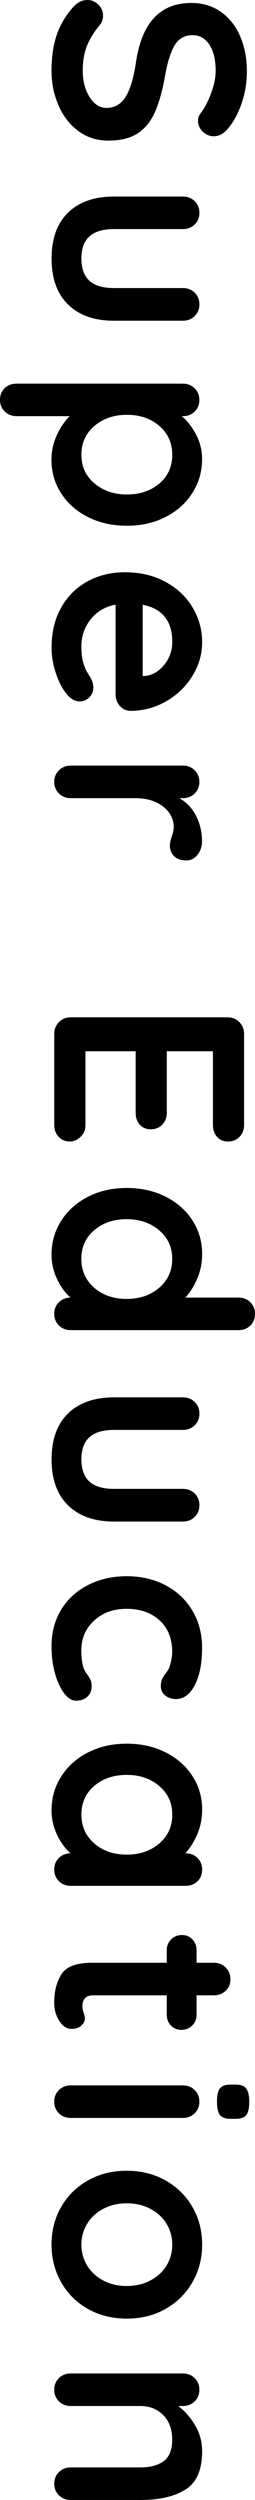 <svg xmlns="http://www.w3.org/2000/svg" id="_&#x30EC;&#x30A4;&#x30E4;&#x30FC;_2" viewBox="0 0 43.95 429.95"><g id="_&#x30EC;&#x30A4;&#x30E4;&#x30FC;_1-2"><g><path d="M9.72,6.17c.56-1.75,1.51-3.38,2.85-4.91C13.33,.42,14.15,0,15.05,0c.72,0,1.35,.26,1.89,.79,.54,.53,.82,1.17,.82,1.92,0,.59-.19,1.12-.56,1.59-1.03,1.25-1.78,2.46-2.24,3.65s-.7,2.59-.7,4.21c0,1.75,.39,3.25,1.17,4.51,.78,1.26,1.75,1.89,2.9,1.89,1.4,0,2.5-.62,3.3-1.87,.79-1.25,1.39-3.23,1.8-5.94C24.42,3.93,27.6,.51,32.96,.51c1.96,0,3.67,.51,5.12,1.54,1.45,1.03,2.56,2.43,3.32,4.21,.76,1.78,1.15,3.75,1.15,5.94,0,1.96-.3,3.81-.89,5.54-.59,1.73-1.37,3.17-2.34,4.33-.72,.9-1.54,1.36-2.48,1.36-.72,0-1.35-.26-1.89-.79-.55-.53-.82-1.15-.82-1.87,0-.47,.14-.89,.42-1.26,.65-.81,1.25-1.94,1.8-3.39,.54-1.45,.82-2.75,.82-3.9,0-1.96-.37-3.48-1.1-4.56-.73-1.08-1.69-1.61-2.88-1.61-1.34,0-2.35,.55-3.04,1.66-.69,1.11-1.25,2.84-1.68,5.21-.47,2.68-1.07,4.82-1.8,6.43s-1.73,2.81-2.99,3.62c-1.26,.81-2.94,1.21-5.03,1.21-1.96,0-3.69-.55-5.17-1.66-1.48-1.11-2.62-2.58-3.41-4.42s-1.19-3.82-1.19-5.94c0-2.24,.28-4.24,.84-5.98Z"></path><path d="M33.55,54.37c-.55,.53-1.22,.79-2.03,.79h-11.88c-3.37,0-6-.93-7.9-2.78-1.9-1.85-2.85-4.5-2.85-7.92s.95-6.06,2.85-7.9c1.9-1.84,4.54-2.76,7.9-2.76h11.88c.81,0,1.49,.26,2.03,.79,.54,.53,.82,1.2,.82,2.01s-.27,1.48-.82,2.01c-.55,.53-1.22,.79-2.03,.79h-11.88c-1.9,0-3.31,.42-4.23,1.26-.92,.84-1.38,2.1-1.38,3.79s.46,2.99,1.38,3.83c.92,.84,2.33,1.26,4.23,1.26h11.88c.81,0,1.49,.26,2.03,.79,.54,.53,.82,1.2,.82,2.01s-.27,1.48-.82,2.01Z"></path><path d="M33.17,84.76c-1.11,1.75-2.64,3.13-4.61,4.14-1.96,1.01-4.19,1.52-6.69,1.52s-4.73-.5-6.71-1.5c-1.98-1-3.52-2.36-4.63-4.09-1.11-1.73-1.66-3.64-1.66-5.73,0-1.5,.3-2.91,.91-4.23,.61-1.33,1.35-2.42,2.22-3.3H2.85c-.81,0-1.49-.26-2.03-.79C.27,70.25,0,69.58,0,68.78s.26-1.48,.79-2.01c.53-.53,1.21-.79,2.06-.79H31.51c.81,0,1.49,.26,2.03,.79,.54,.53,.82,1.2,.82,2.01s-.27,1.48-.82,2.01c-.55,.53-1.22,.79-2.03,.79h-.19c.94,.75,1.75,1.79,2.46,3.13,.7,1.34,1.05,2.74,1.05,4.21,0,2.15-.55,4.1-1.66,5.84Zm-16.9-1.64c1.5,1.28,3.37,1.92,5.61,1.92s4.11-.63,5.59-1.89c1.48-1.26,2.22-2.91,2.22-4.93s-.74-3.68-2.22-4.96c-1.48-1.28-3.34-1.92-5.59-1.92s-4.11,.64-5.61,1.92c-1.5,1.28-2.24,2.93-2.24,4.96s.75,3.63,2.24,4.91Z"></path><path d="M20.62,121.37c-.47-.56-.7-1.22-.7-1.96v-15.43c-1.84,.37-3.28,1.23-4.32,2.57-1.04,1.34-1.57,2.85-1.57,4.54,0,1.28,.12,2.28,.35,2.99,.23,.72,.48,1.29,.75,1.71,.26,.42,.44,.71,.54,.87,.28,.56,.42,1.09,.42,1.59,0,.66-.23,1.22-.7,1.68s-1.01,.7-1.64,.7c-.84,0-1.61-.44-2.29-1.31-.72-.87-1.33-2.04-1.82-3.51-.5-1.47-.75-2.95-.75-4.44,0-2.62,.54-4.9,1.64-6.85,1.09-1.95,2.59-3.45,4.51-4.51s4.08-1.59,6.48-1.59c2.68,0,5.03,.56,7.06,1.68s3.58,2.6,4.65,4.44c1.08,1.84,1.61,3.8,1.61,5.89s-.56,4-1.68,5.82c-1.12,1.82-2.63,3.28-4.54,4.37s-3.96,1.64-6.17,1.64c-.75-.03-1.36-.33-1.82-.89Zm3.97-17.35v12.25h.33c1.31-.13,2.43-.76,3.37-1.92,.94-1.15,1.4-2.46,1.4-3.93,0-3.62-1.7-5.75-5.1-6.41Z"></path><path d="M34.04,147.02c-.53,.64-1.15,.96-1.87,.96-.97,0-1.69-.25-2.17-.75-.48-.5-.72-1.09-.72-1.78,0-.47,.11-1,.33-1.59,.03-.09,.09-.3,.19-.63,.09-.33,.14-.68,.14-1.05,0-.81-.25-1.59-.75-2.34-.5-.75-1.25-1.36-2.27-1.85-1.01-.48-2.22-.72-3.62-.72H12.2c-.81,0-1.49-.26-2.03-.79-.55-.53-.82-1.2-.82-2.01s.27-1.48,.82-2.01c.54-.53,1.22-.79,2.03-.79H31.51c.81,0,1.49,.26,2.03,.79,.54,.53,.82,1.2,.82,2.01s-.27,1.48-.82,2.01c-.55,.53-1.22,.79-2.03,.79h-.61c1.28,.72,2.25,1.75,2.92,3.09,.67,1.34,1,2.77,1,4.3,0,.93-.27,1.72-.79,2.36Z"></path><path d="M13.91,195.5c-.55,.54-1.18,.82-1.89,.82-.78,0-1.42-.27-1.92-.82-.5-.55-.75-1.22-.75-2.03v-15.66c0-.81,.27-1.49,.82-2.03,.54-.55,1.22-.82,2.03-.82h27.02c.81,0,1.49,.27,2.03,.82s.82,1.22,.82,2.03v15.66c0,.81-.26,1.49-.77,2.03-.51,.54-1.18,.82-1.99,.82s-1.41-.26-1.89-.79c-.48-.53-.72-1.22-.72-2.06v-12.67s-7.95,0-7.95,0v10.57c0,.81-.26,1.49-.77,2.03-.51,.54-1.18,.82-1.99,.82s-1.41-.27-1.89-.79c-.48-.53-.72-1.22-.72-2.06v-10.57H14.73s0,12.67,0,12.67c0,.81-.27,1.49-.82,2.03Z"></path><path d="M43.15,227.97c-.53,.53-1.22,.79-2.06,.79H12.2c-.81,0-1.49-.26-2.03-.79-.55-.53-.82-1.2-.82-2.01s.26-1.47,.79-1.99c.53-.51,1.2-.79,2.01-.82-.91-.78-1.68-1.83-2.31-3.16s-.96-2.72-.96-4.18c0-2.15,.55-4.1,1.66-5.84,1.11-1.75,2.64-3.13,4.61-4.14,1.96-1.01,4.19-1.52,6.69-1.52s4.73,.5,6.71,1.5c1.98,1,3.52,2.36,4.63,4.09s1.66,3.64,1.66,5.73c0,1.5-.27,2.9-.82,4.21-.55,1.31-1.24,2.42-2.08,3.32h9.16c.81,0,1.49,.26,2.03,.79,.54,.53,.82,1.2,.82,2.01s-.27,1.48-.79,2.01Zm-26.91-6.5c1.48,1.28,3.34,1.92,5.59,1.92s4.11-.64,5.61-1.92,2.24-2.93,2.24-4.96-.75-3.63-2.24-4.91-3.37-1.92-5.61-1.92-4.11,.63-5.59,1.89c-1.48,1.26-2.22,2.91-2.22,4.93s.74,3.68,2.22,4.96Z"></path><path d="M33.55,260.89c-.55,.53-1.22,.79-2.03,.79h-11.88c-3.37,0-6-.93-7.9-2.78-1.9-1.85-2.85-4.5-2.85-7.92s.95-6.06,2.85-7.9c1.9-1.84,4.54-2.76,7.9-2.76h11.88c.81,0,1.49,.26,2.03,.79,.54,.53,.82,1.2,.82,2.01s-.27,1.48-.82,2.01c-.55,.53-1.22,.79-2.03,.79h-11.88c-1.9,0-3.31,.42-4.23,1.26-.92,.84-1.38,2.1-1.38,3.79s.46,2.99,1.38,3.83c.92,.84,2.33,1.26,4.23,1.26h11.88c.81,0,1.49,.26,2.03,.79,.54,.53,.82,1.2,.82,2.01s-.27,1.48-.82,2.01Z"></path><path d="M33.59,289.78c-.83,1.62-1.92,2.43-3.3,2.43-.69,0-1.29-.2-1.8-.61-.51-.41-.77-.94-.77-1.59,0-.5,.07-.9,.21-1.22s.33-.62,.56-.91c.23-.3,.43-.58,.58-.86,.16-.31,.3-.77,.42-1.38,.12-.61,.19-1.1,.19-1.47,0-2.34-.72-4.17-2.17-5.49-1.45-1.33-3.34-1.99-5.68-1.99s-4.11,.67-5.59,2.01c-1.48,1.34-2.22,3.05-2.22,5.14,0,1.53,.19,2.67,.56,3.41,.09,.19,.26,.44,.49,.77s.41,.63,.54,.91c.13,.28,.19,.62,.19,1.03,0,.78-.25,1.39-.75,1.85-.5,.45-1.14,.68-1.92,.68s-1.45-.44-2.1-1.31c-.66-.87-1.18-2.03-1.57-3.46-.39-1.43-.58-2.96-.58-4.58,0-2.4,.56-4.51,1.68-6.33,1.12-1.82,2.67-3.23,4.65-4.23,1.98-1,4.18-1.5,6.62-1.5s4.77,.52,6.73,1.57c1.96,1.04,3.5,2.5,4.61,4.37s1.66,3.99,1.66,6.36c0,2.65-.41,4.78-1.24,6.41Z"></path><path d="M34.04,323.54c-.53,.53-1.22,.79-2.06,.79H12.2c-.81,0-1.49-.26-2.03-.79-.55-.53-.82-1.2-.82-2.01s.26-1.47,.79-1.99c.53-.51,1.2-.79,2.01-.82-.91-.78-1.68-1.83-2.31-3.16s-.96-2.72-.96-4.18c0-2.15,.55-4.1,1.66-5.84,1.11-1.75,2.64-3.13,4.61-4.14,1.96-1.01,4.19-1.52,6.69-1.52s4.73,.5,6.71,1.5c1.98,1,3.52,2.36,4.63,4.09s1.66,3.64,1.66,5.73c0,1.5-.27,2.9-.82,4.21-.55,1.31-1.24,2.42-2.08,3.32h.05c.81,0,1.49,.26,2.03,.79,.54,.53,.82,1.2,.82,2.01s-.27,1.48-.79,2.01Zm-17.79-6.5c1.48,1.28,3.34,1.92,5.59,1.92s4.11-.64,5.61-1.92,2.24-2.93,2.24-4.96-.75-3.63-2.24-4.91-3.37-1.92-5.61-1.92-4.11,.63-5.59,1.89c-1.48,1.26-2.22,2.91-2.22,4.93s.74,3.68,2.22,4.96Z"></path><path d="M14,348.39c-.42,.36-.97,.54-1.66,.54-.84,0-1.55-.46-2.13-1.38-.58-.92-.87-1.96-.87-3.11,0-1.93,.41-3.56,1.24-4.89,.83-1.33,2.58-1.99,5.26-1.99h12.9v-2.15c0-.75,.25-1.37,.75-1.87,.5-.5,1.12-.75,1.87-.75s1.32,.25,1.8,.75c.48,.5,.72,1.12,.72,1.87v2.15h2.99c.81,0,1.49,.27,2.03,.82,.54,.54,.82,1.22,.82,2.03s-.27,1.43-.82,1.96c-.55,.53-1.22,.79-2.03,.79h-2.99v3.32c0,.75-.25,1.37-.75,1.87-.5,.5-1.12,.75-1.87,.75s-1.32-.25-1.8-.75c-.48-.5-.72-1.12-.72-1.87v-3.32h-12.67c-.65,0-1.13,.17-1.43,.51-.3,.34-.44,.81-.44,1.4,0,.25,.06,.59,.19,1.03,.16,.37,.23,.73,.23,1.08,0,.44-.21,.83-.63,1.19Z"></path><path d="M37.92,359.16c.34-.44,.95-.65,1.82-.65h.89c.87,0,1.48,.23,1.82,.7,.34,.47,.51,1.22,.51,2.24,0,1.09-.17,1.85-.51,2.29-.34,.44-.95,.66-1.82,.66h-.89c-.9,0-1.52-.23-1.85-.68s-.49-1.22-.49-2.31,.17-1.81,.51-2.25Zm-27.75,4.3c-.55-.53-.82-1.2-.82-2.01s.27-1.48,.82-2.01c.54-.53,1.22-.79,2.03-.79H31.51c.81,0,1.49,.26,2.03,.79,.54,.53,.82,1.2,.82,2.01s-.27,1.48-.82,2.01c-.55,.53-1.22,.79-2.03,.79H12.2c-.81,0-1.49-.26-2.03-.79Z"></path><path d="M15.13,397.08c-1.98-1.12-3.51-2.66-4.61-4.61-1.09-1.95-1.64-4.09-1.64-6.43s.54-4.52,1.64-6.45c1.09-1.93,2.63-3.46,4.61-4.58,1.98-1.12,4.21-1.68,6.71-1.68s4.73,.56,6.71,1.68,3.52,2.65,4.63,4.58,1.66,4.08,1.66,6.45-.55,4.48-1.66,6.43-2.65,3.48-4.63,4.61-4.22,1.68-6.71,1.68-4.73-.56-6.71-1.68Zm10.8-4.89c1.2-.64,2.13-1.5,2.78-2.57s.98-2.27,.98-3.58-.33-2.5-.98-3.58c-.65-1.08-1.58-1.93-2.78-2.57s-2.56-.96-4.09-.96-2.88,.32-4.07,.96c-1.19,.64-2.1,1.5-2.76,2.57-.65,1.08-.98,2.27-.98,3.58s.33,2.5,.98,3.58,1.57,1.93,2.76,2.57c1.18,.64,2.54,.96,4.07,.96s2.89-.32,4.09-.96Z"></path><path d="M32,428.13c-1.89,1.22-4.5,1.82-7.83,1.82H12.2c-.81,0-1.49-.27-2.03-.79-.55-.53-.82-1.2-.82-2.01s.27-1.48,.82-2.01c.54-.53,1.22-.79,2.03-.79h11.97c1.71,0,3.06-.36,4.04-1.08,.98-.72,1.47-1.95,1.47-3.69s-.52-3.23-1.57-4.25c-1.04-1.03-2.36-1.54-3.95-1.54H12.2c-.81,0-1.49-.26-2.03-.79-.55-.53-.82-1.2-.82-2.01s.27-1.48,.82-2.01c.54-.53,1.22-.79,2.03-.79H31.51c.81,0,1.49,.26,2.03,.79,.54,.53,.82,1.2,.82,2.01s-.27,1.48-.82,2.01c-.55,.53-1.22,.79-2.03,.79h-.79c1.12,.84,2.09,1.94,2.9,3.3,.81,1.36,1.22,2.84,1.22,4.46,0,3.18-.94,5.38-2.83,6.59Z"></path></g></g></svg>